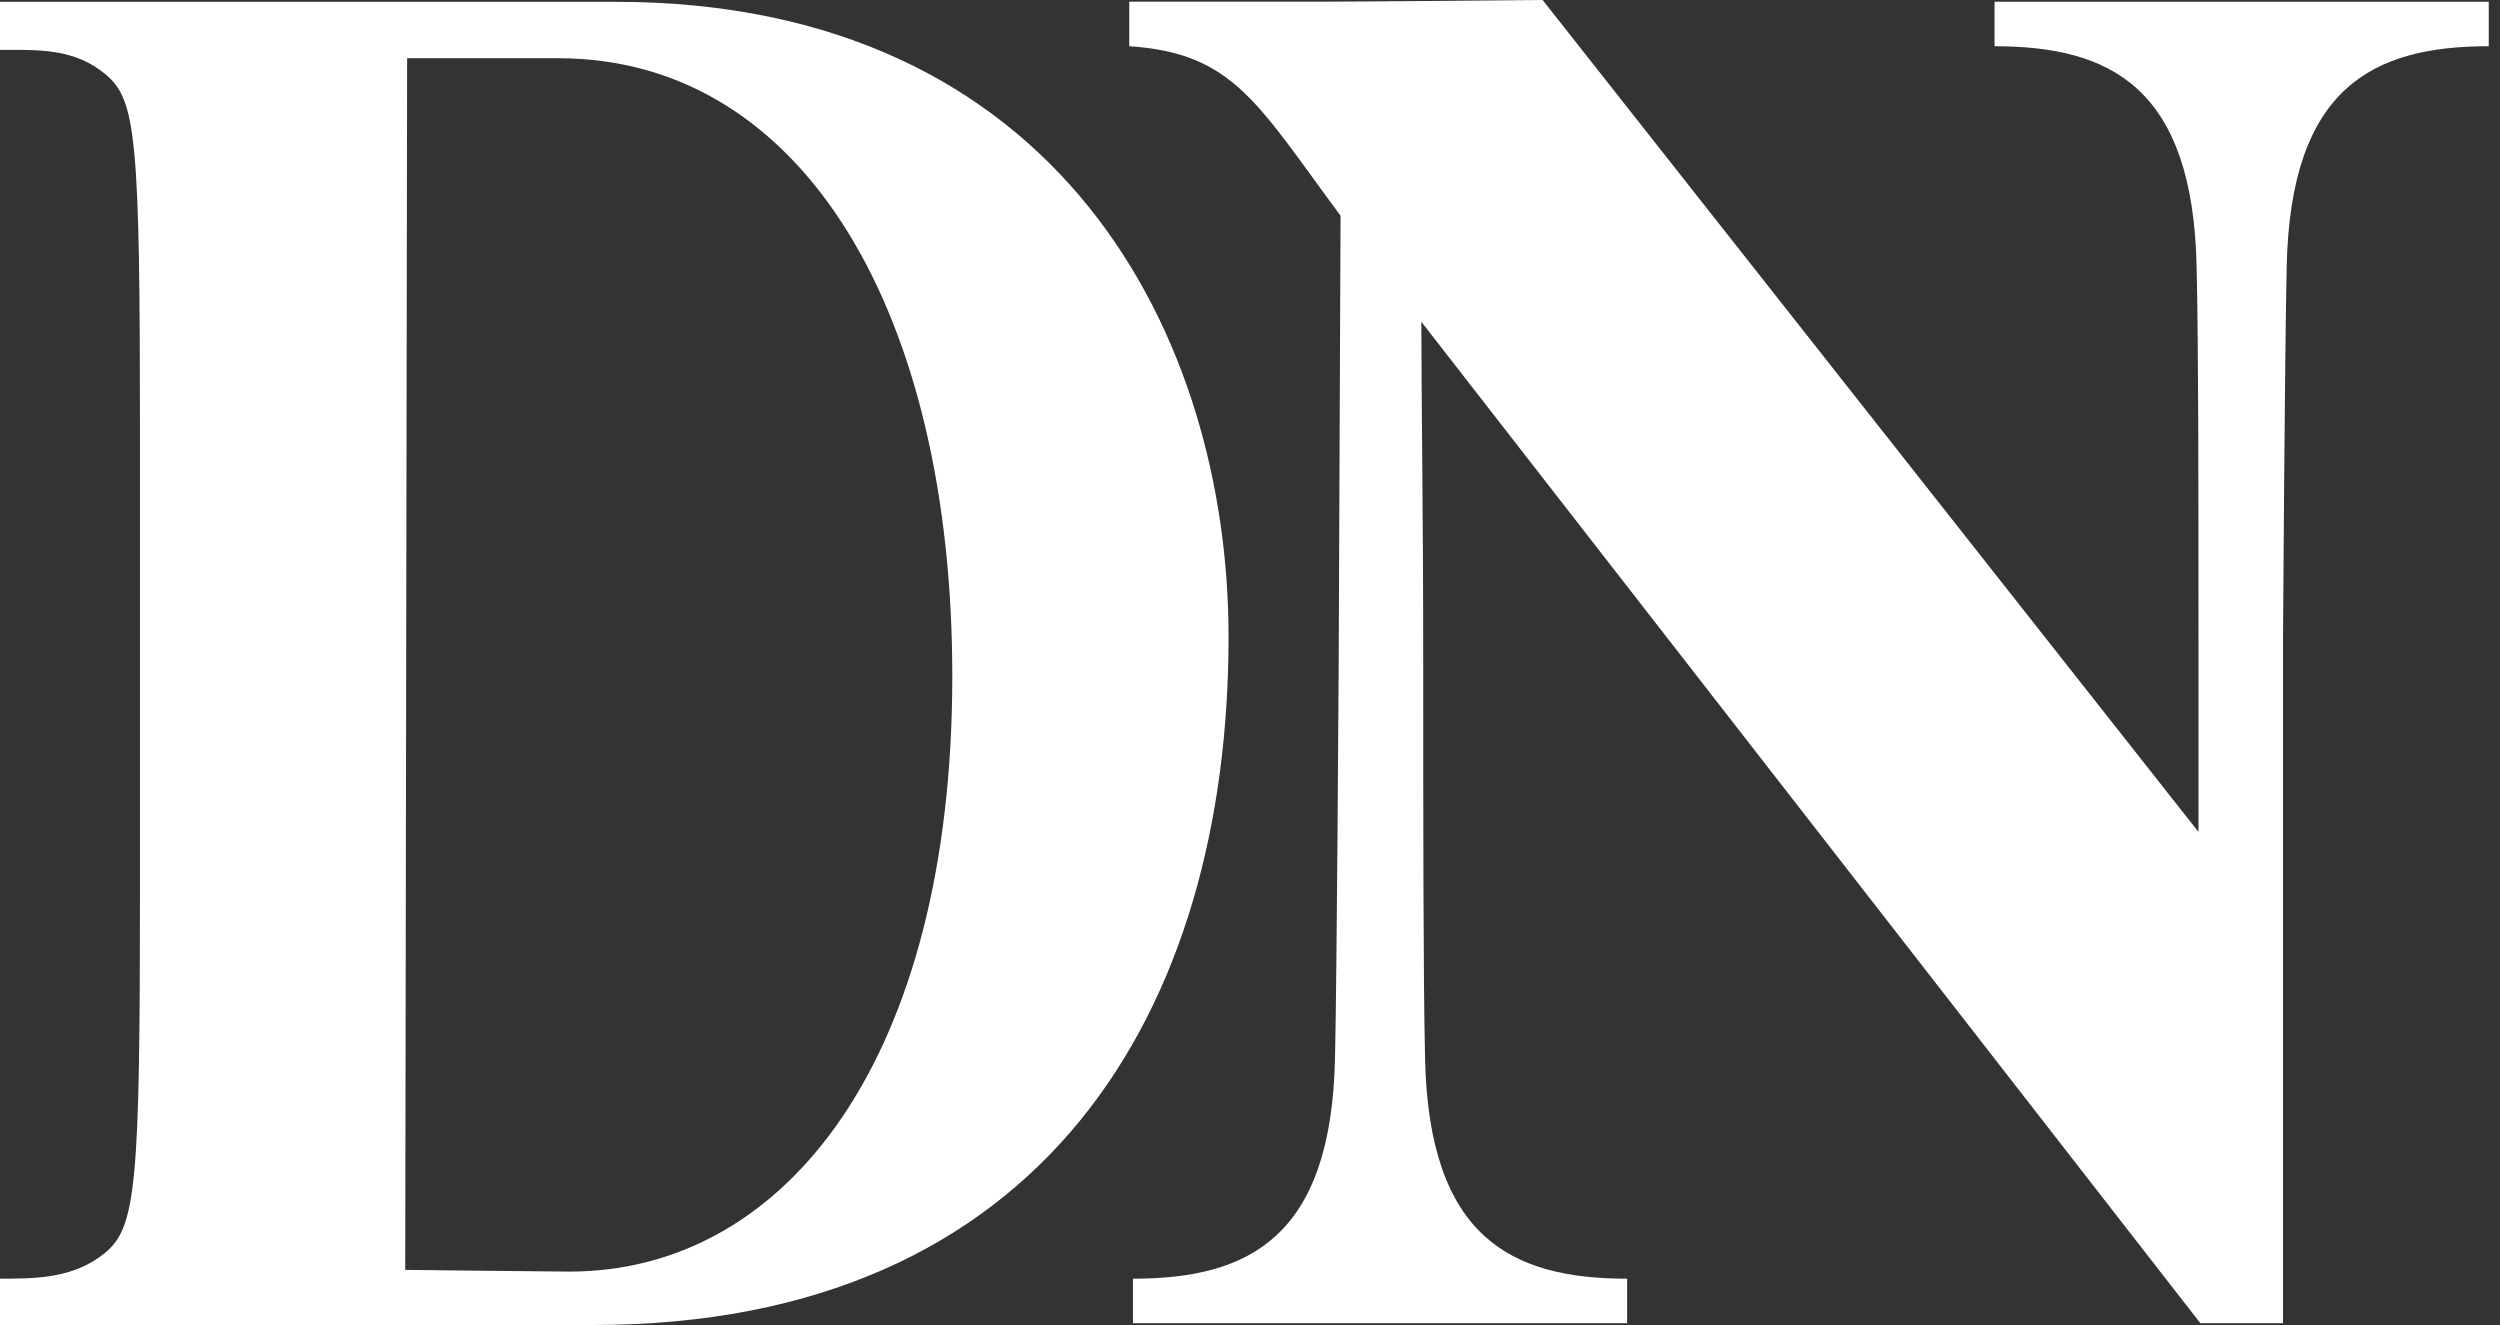 <svg width="100" height="53" viewBox="0 0 100 53" fill="none" xmlns="http://www.w3.org/2000/svg">
<rect x="0" y="0" width="100" height="53" fill="#333333" stroke="none"/>
<path fill-rule="evenodd" clip-rule="evenodd" d="M23.724 53C41.776 53 49.143 40.369 49.142 25.472C49.142 13.527 42.439 0.072 24.609 0.072H0V1.994C0.092 1.994 0.183 1.994 0.273 1.994C1.712 1.99 3.021 1.987 4.199 2.955C5.453 3.985 5.599 5.427 5.599 17.577V35.495C5.599 47.37 5.453 49.087 4.199 50.117C2.947 51.147 1.401 51.147 0 51.147V53H23.724ZM16.285 2.329H22.326C32.198 2.329 38.093 12.627 38.092 27.043C38.092 42.214 31.535 50.864 22.767 50.864C22.105 50.864 16.209 50.795 16.209 50.795L16.285 2.329Z" fill="white"/>
<path d="M99.55 1.849C94.921 1.849 91.615 3.492 91.467 10.682C91.393 13.9 91.321 25.403 91.321 25.403V52.928H88.014L56.854 12.872C56.854 16.022 56.929 20.404 56.929 26.635C56.929 32.66 56.929 39.096 57.002 42.314C57.149 49.504 60.455 51.148 65.085 51.148V52.927H45.318V51.148C49.947 51.148 53.255 49.504 53.401 42.314C53.475 39.096 53.547 26.635 53.547 26.635L53.622 8.627C50.314 4.176 49.36 2.122 45.17 1.849V0.068H52.594C54.503 0.068 61.705 0 61.705 0L87.939 33.277V25.403C87.939 19.377 87.939 13.9 87.865 10.682C87.719 3.492 84.413 1.849 79.782 1.849V0.069H99.55V1.849Z" fill="white"/>
</svg>
